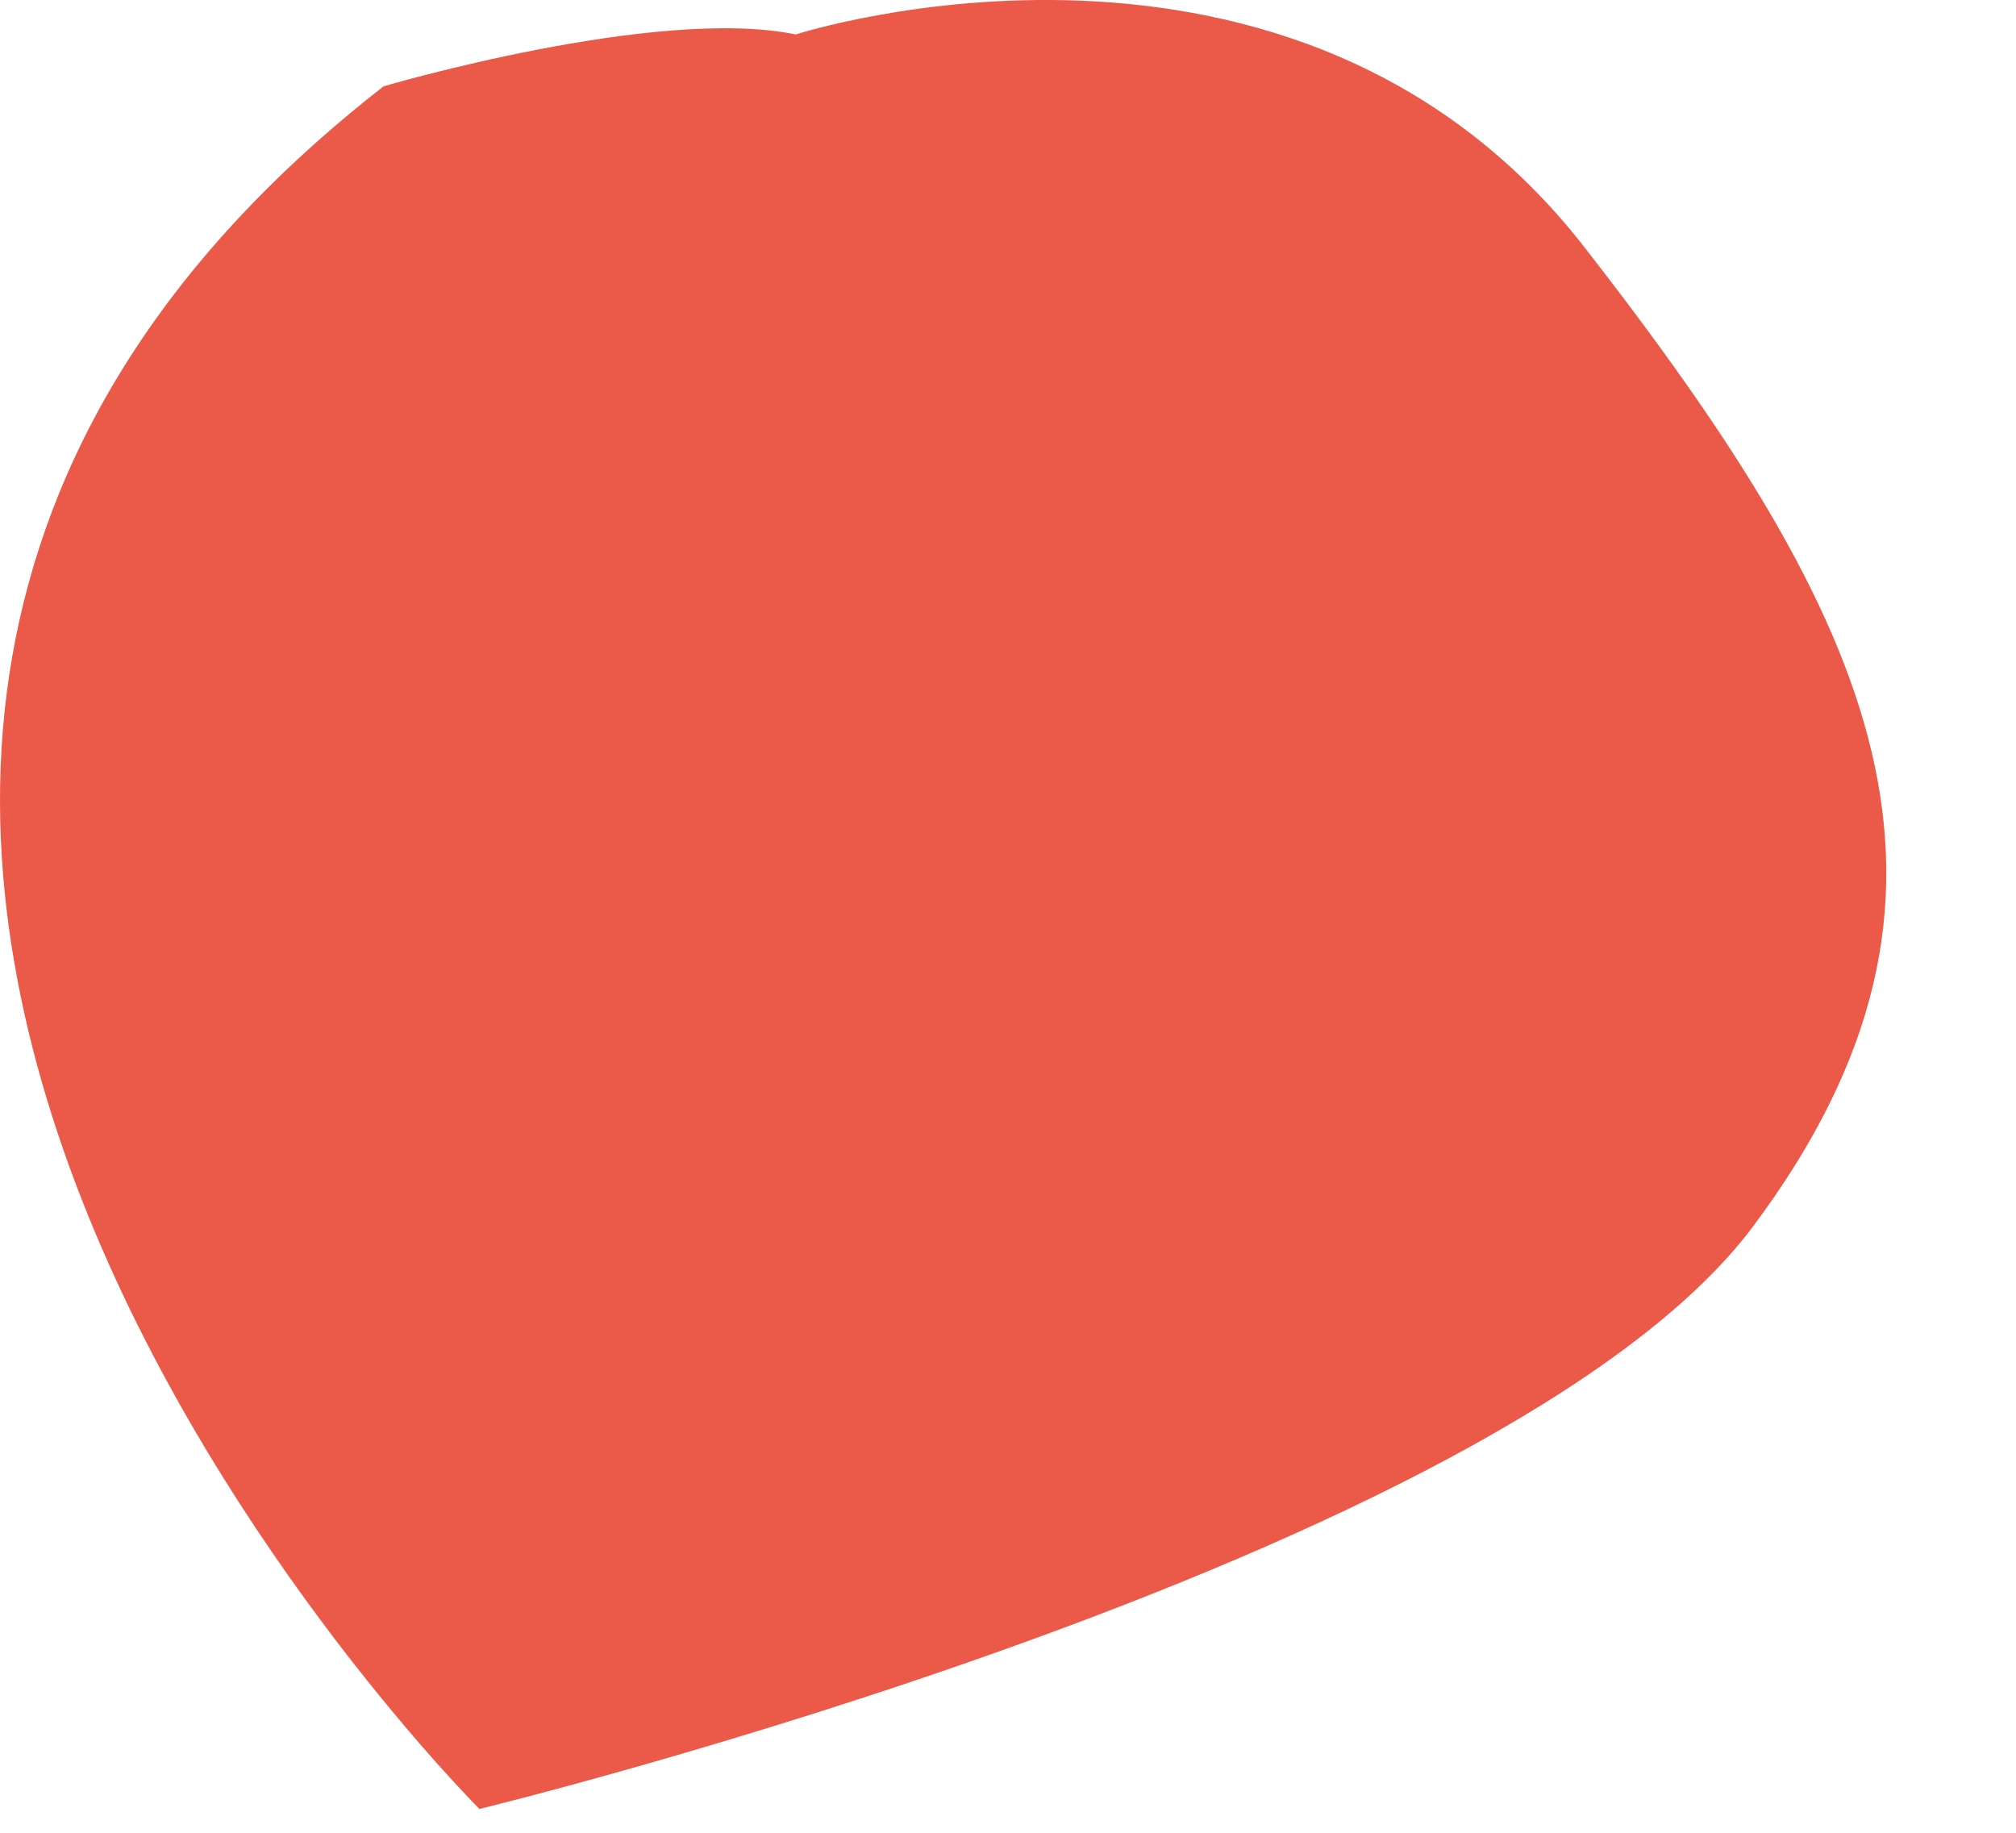 <?xml version="1.0" encoding="utf-8"?>
<svg xmlns="http://www.w3.org/2000/svg" fill="none" height="100%" overflow="visible" preserveAspectRatio="none" style="display: block;" viewBox="0 0 11 10" width="100%">
<path d="M2.616 9.87C2.616 9.87 -2.904 4.367 2.093 0.471C2.093 0.471 3.584 0.031 4.342 0.188C4.342 0.188 7.058 -0.691 8.647 1.351C10.236 3.393 10.927 4.87 9.565 6.692C8.203 8.514 2.616 9.87 2.616 9.87Z" fill="#EB5A49" id="Vector"/>
</svg>